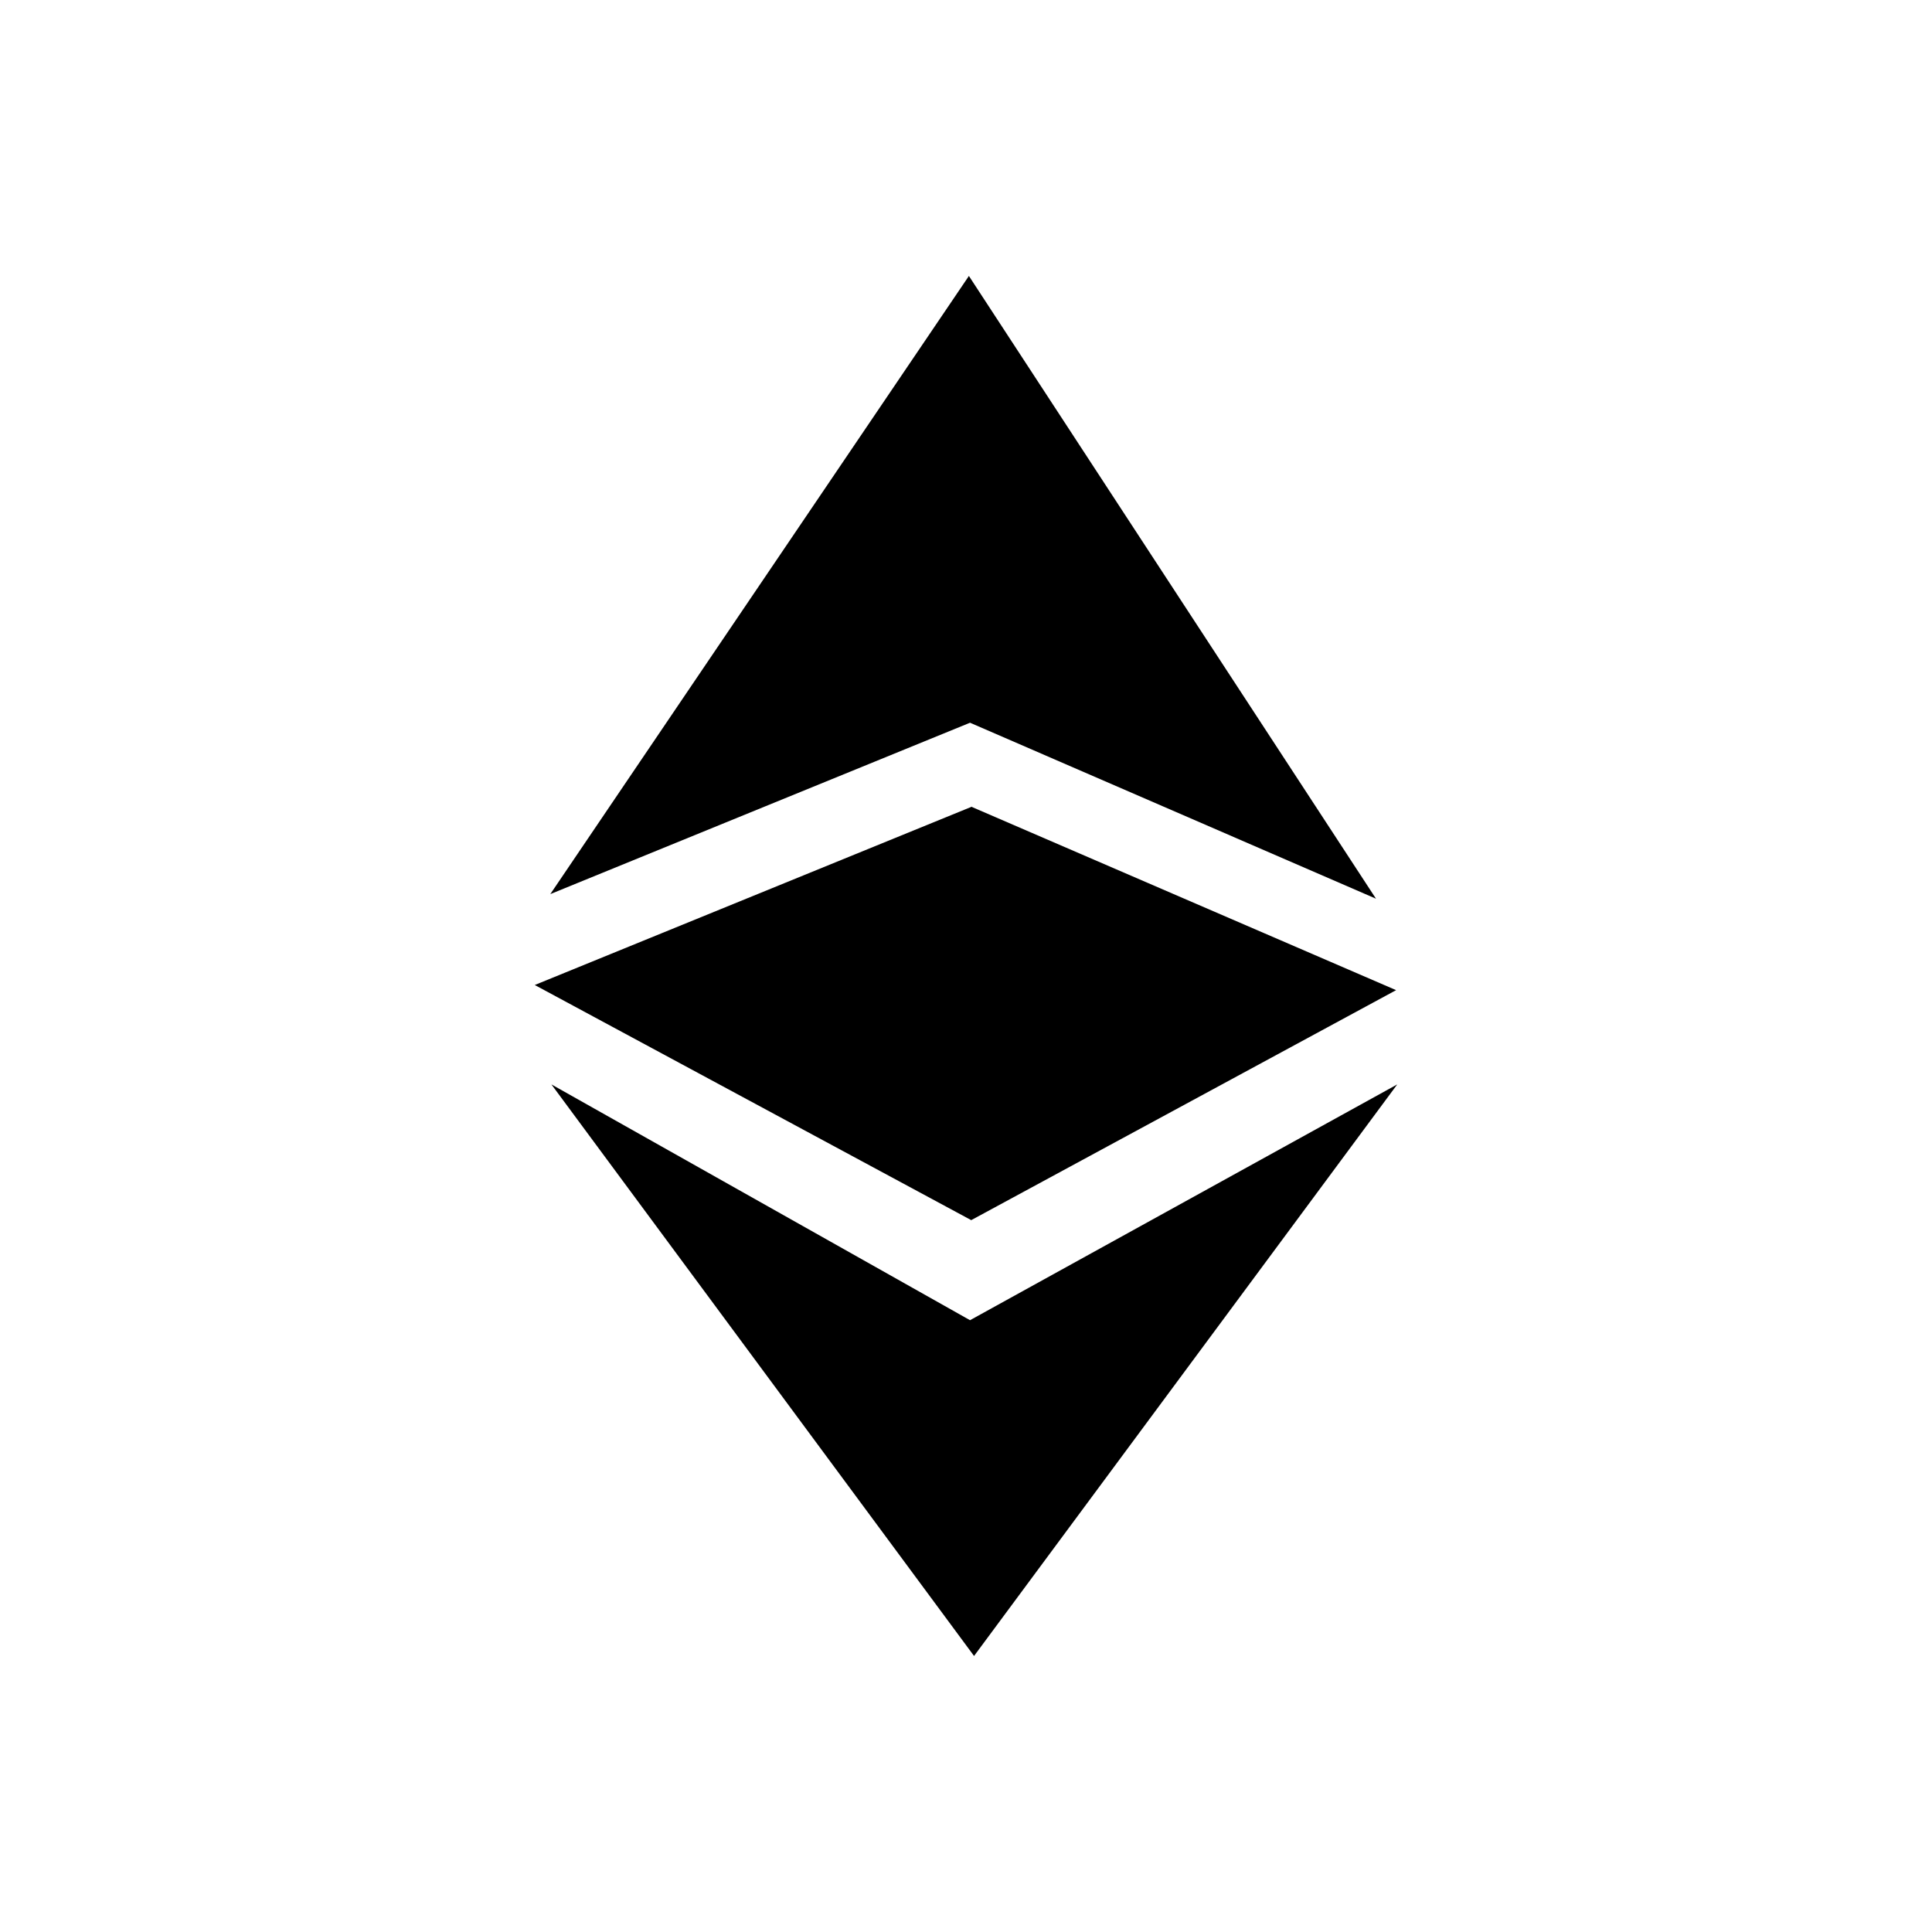 <?xml version="1.0" encoding="utf-8"?>
<!-- Generator: www.svgicons.com -->
<svg xmlns="http://www.w3.org/2000/svg" width="800" height="800" viewBox="0 0 24 24">
<path fill="currentColor" d="m6.836 11.107l5.214-2.129l5.043 2.186l-5.057-7.736zm.014 2.364l5.2 2.929l5.307-2.929l-5.257 7.1zm5.215-3.45l5.278 2.279l-5.278 2.857l-5.422-2.921l5.429-2.215z"/>
</svg>